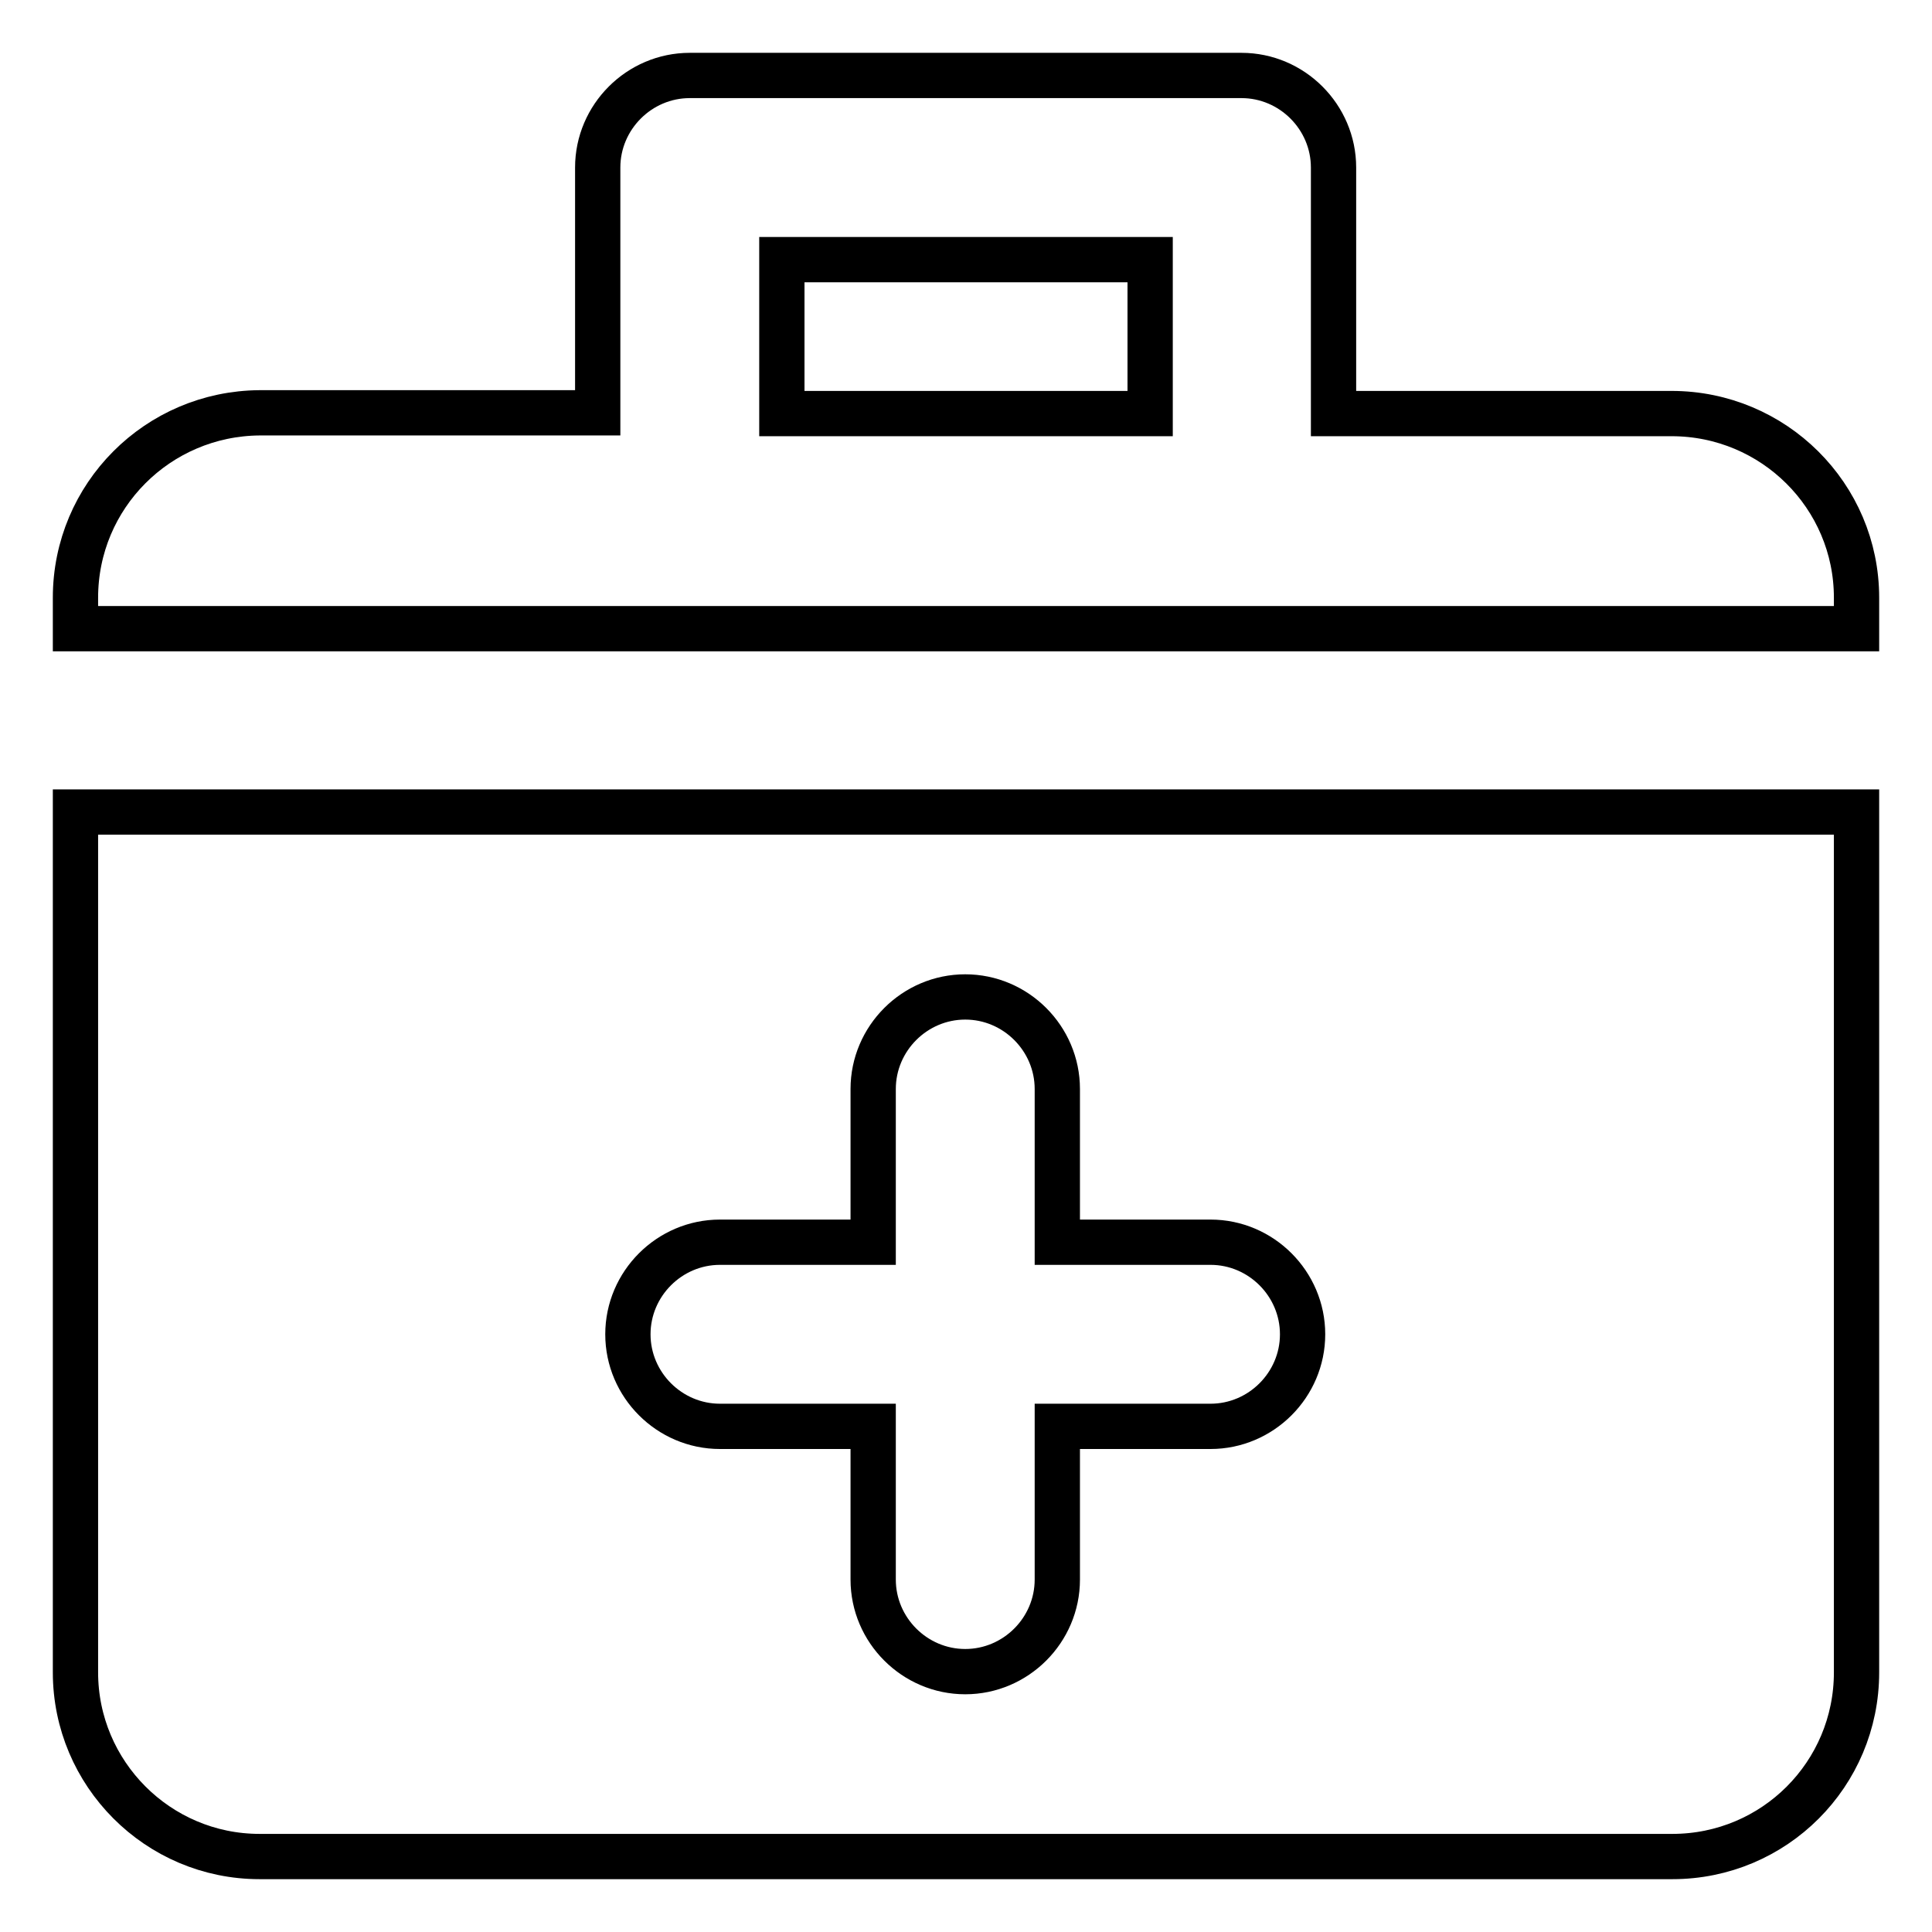 <?xml version="1.0" encoding="utf-8"?>
<!-- Svg Vector Icons : http://www.onlinewebfonts.com/icon -->
<!DOCTYPE svg PUBLIC "-//W3C//DTD SVG 1.1//EN" "http://www.w3.org/Graphics/SVG/1.1/DTD/svg11.dtd">
<svg version="1.1" xmlns="http://www.w3.org/2000/svg" xmlns:xlink="http://www.w3.org/1999/xlink" x="0px" y="0px" viewBox="0 0 256 256" enable-background="new 0 0 256 256" xml:space="preserve">
<g> <path stroke-width="6" fill-opacity="0" stroke="#000000"  d="M221.5,54.8h-44.8V22.2c0-6.7-5.5-12.2-12.2-12.2H91.4c-6.7,0-12.2,5.5-12.2,12.2v32.5H34.4 C20.9,54.8,10,65.7,10,79.2v4.1h236v-4.1C246,65.7,235,54.8,221.5,54.8z M152.4,54.8h-48.8V34.4h48.8L152.4,54.8L152.4,54.8z  M10,221.6C10,235,20.9,246,34.4,246h187.2c13.5,0,24.4-10.9,24.4-24.4V107.6H10V221.6z M95.4,164.6h20.3v-20.3 c0-6.7,5.5-12.2,12.2-12.2c6.7,0,12.2,5.5,12.2,12.2v20.3h20.3c6.7,0,12.2,5.5,12.2,12.2c0,6.7-5.5,12.2-12.2,12.2h-20.3v20.3 c0,6.7-5.5,12.2-12.2,12.2c-6.7,0-12.2-5.5-12.2-12.2V189H95.4c-6.7,0-12.2-5.5-12.2-12.2C83.2,170.1,88.7,164.6,95.4,164.6z"/></g>
</svg>